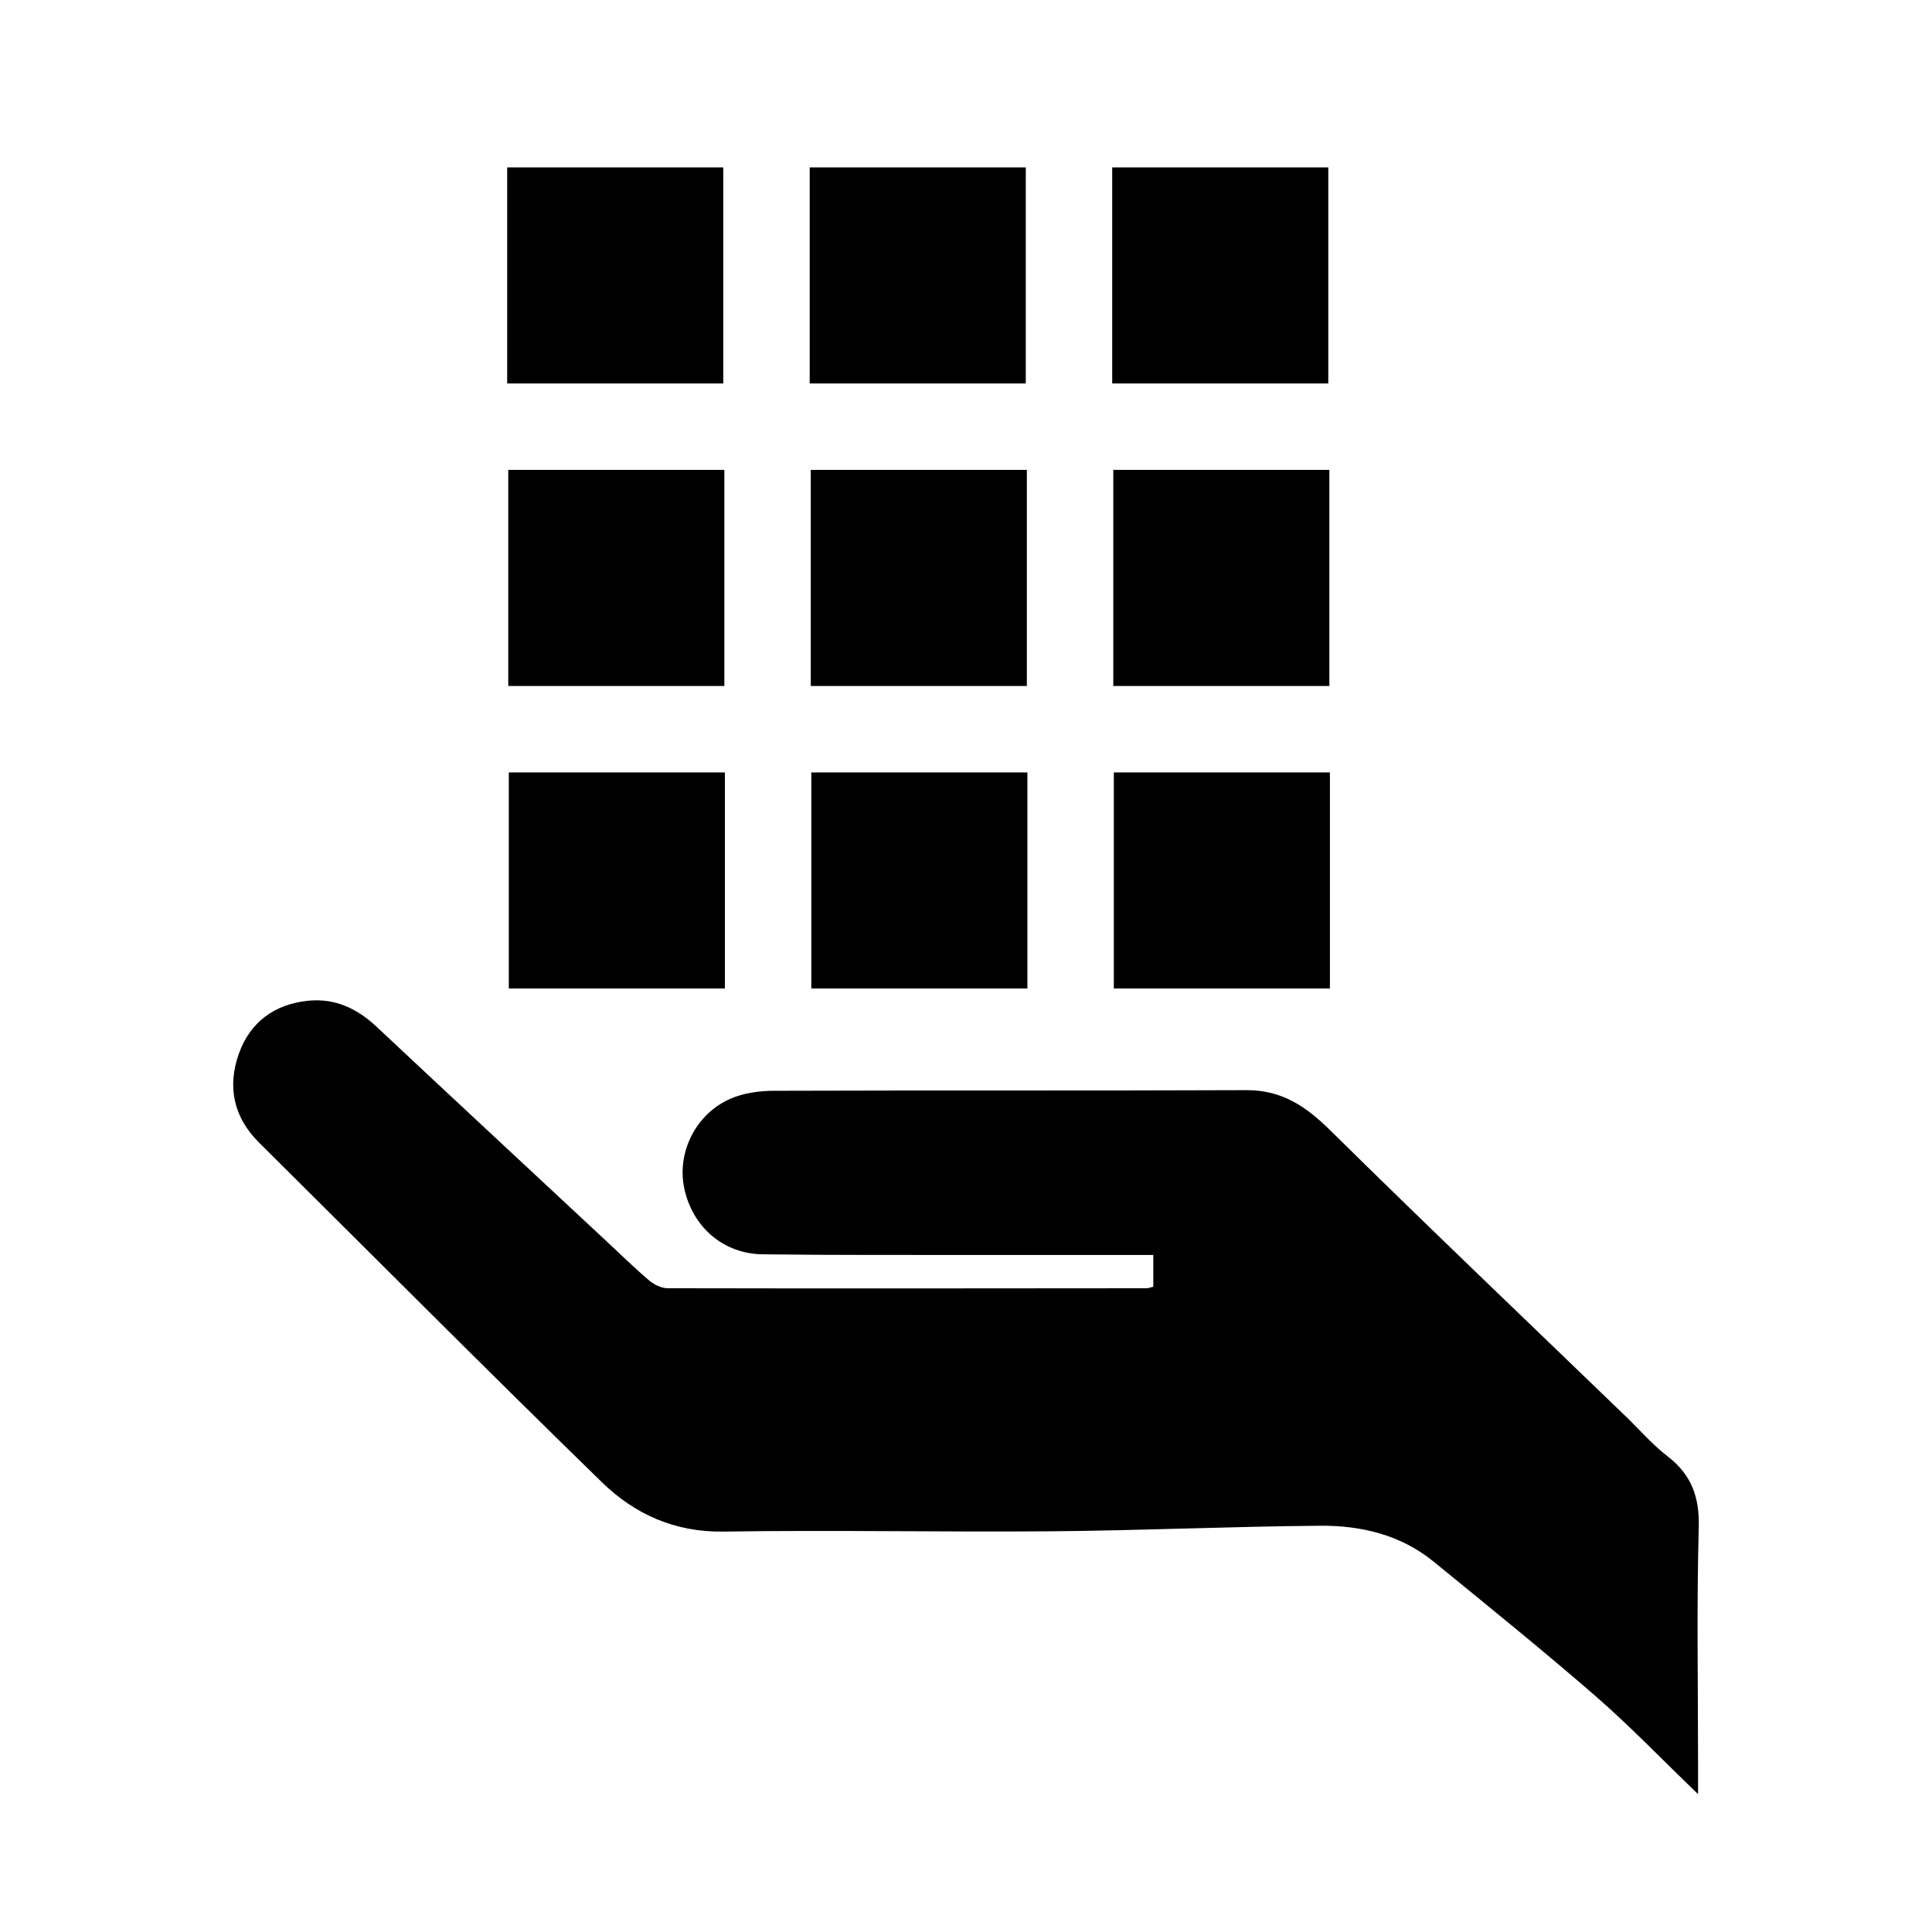 <?xml version="1.0" encoding="utf-8"?>
<!-- Generator: Adobe Illustrator 16.0.0, SVG Export Plug-In . SVG Version: 6.00 Build 0)  -->
<!DOCTYPE svg PUBLIC "-//W3C//DTD SVG 1.1//EN" "http://www.w3.org/Graphics/SVG/1.1/DTD/svg11.dtd">
<svg version="1.1" id="Layer_1" xmlns="http://www.w3.org/2000/svg" xmlns:xlink="http://www.w3.org/1999/xlink" x="0px" y="0px"
	 width="500px" height="500px" viewBox="0 0 500 500" enable-background="new 0 0 500 500" xml:space="preserve">
<path fill-rule="evenodd" clip-rule="evenodd" fill="#000000" d="M298.473,332.997c0-2.802,0-5.242,0-8.212
	c-14.722,0-29.174,0.015-43.626-0.003c-19.157-0.023-38.316,0.072-57.472-0.166c-10.302-0.129-18.292-7.216-20.328-17.286
	c-1.853-9.163,3.034-19.079,12.012-22.986c3.381-1.472,7.402-2.037,11.135-2.051c40.813-0.139,81.629,0.009,122.443-0.161
	c9.123-0.038,15.375,4.223,21.629,10.393c25.26,24.919,50.955,49.397,76.488,74.041c3.596,3.471,6.904,7.313,10.838,10.345
	c6.215,4.787,8.258,10.58,8.043,18.449c-0.553,20.143-0.186,40.312-0.184,60.47c0,2.427,0,4.854,0,8.481
	c-9.523-9.161-17.688-17.688-26.564-25.398c-13.682-11.885-27.795-23.277-41.836-34.744c-8.523-6.962-18.785-9.397-29.422-9.31
	c-23.133,0.192-46.261,1.237-69.394,1.434c-28.321,0.242-56.652-0.366-84.968,0.079c-12.632,0.199-23.001-4.502-31.481-12.761
	c-29.835-29.058-59.207-58.59-88.763-87.933c-6.604-6.557-8.228-14.462-5.22-22.947c2.912-8.216,9.268-12.885,18.003-13.75
	c6.879-0.682,12.596,2,17.604,6.694c19.688,18.456,39.46,36.825,59.202,55.224c3.777,3.521,7.468,7.144,11.396,10.486
	c1.268,1.08,3.166,2.005,4.778,2.009c41.318,0.085,82.636,0.04,123.953,0.002C297.211,333.396,297.681,333.186,298.473,332.997z"/>
<rect x="131.259" y="43.322" fill="#000000" width="55.921" height="55.921"/>
<rect x="209.549" y="43.322" fill="#000000" width="55.921" height="55.921"/>
<rect x="287.838" y="43.322" fill="#000000" width="55.922" height="55.921"/>
<rect x="131.539" y="121.612" fill="#000000" width="55.921" height="55.921"/>
<rect x="209.828" y="121.612" fill="#000000" width="55.922" height="55.921"/>
<rect x="288.117" y="121.612" fill="#000000" width="55.922" height="55.921"/>
<rect x="131.679" y="199.901" fill="#000000" width="55.921" height="55.921"/>
<rect x="209.968" y="199.901" fill="#000000" width="55.92" height="55.921"/>
<rect x="288.258" y="199.901" fill="#000000" width="55.92" height="55.921"/>
</svg>
